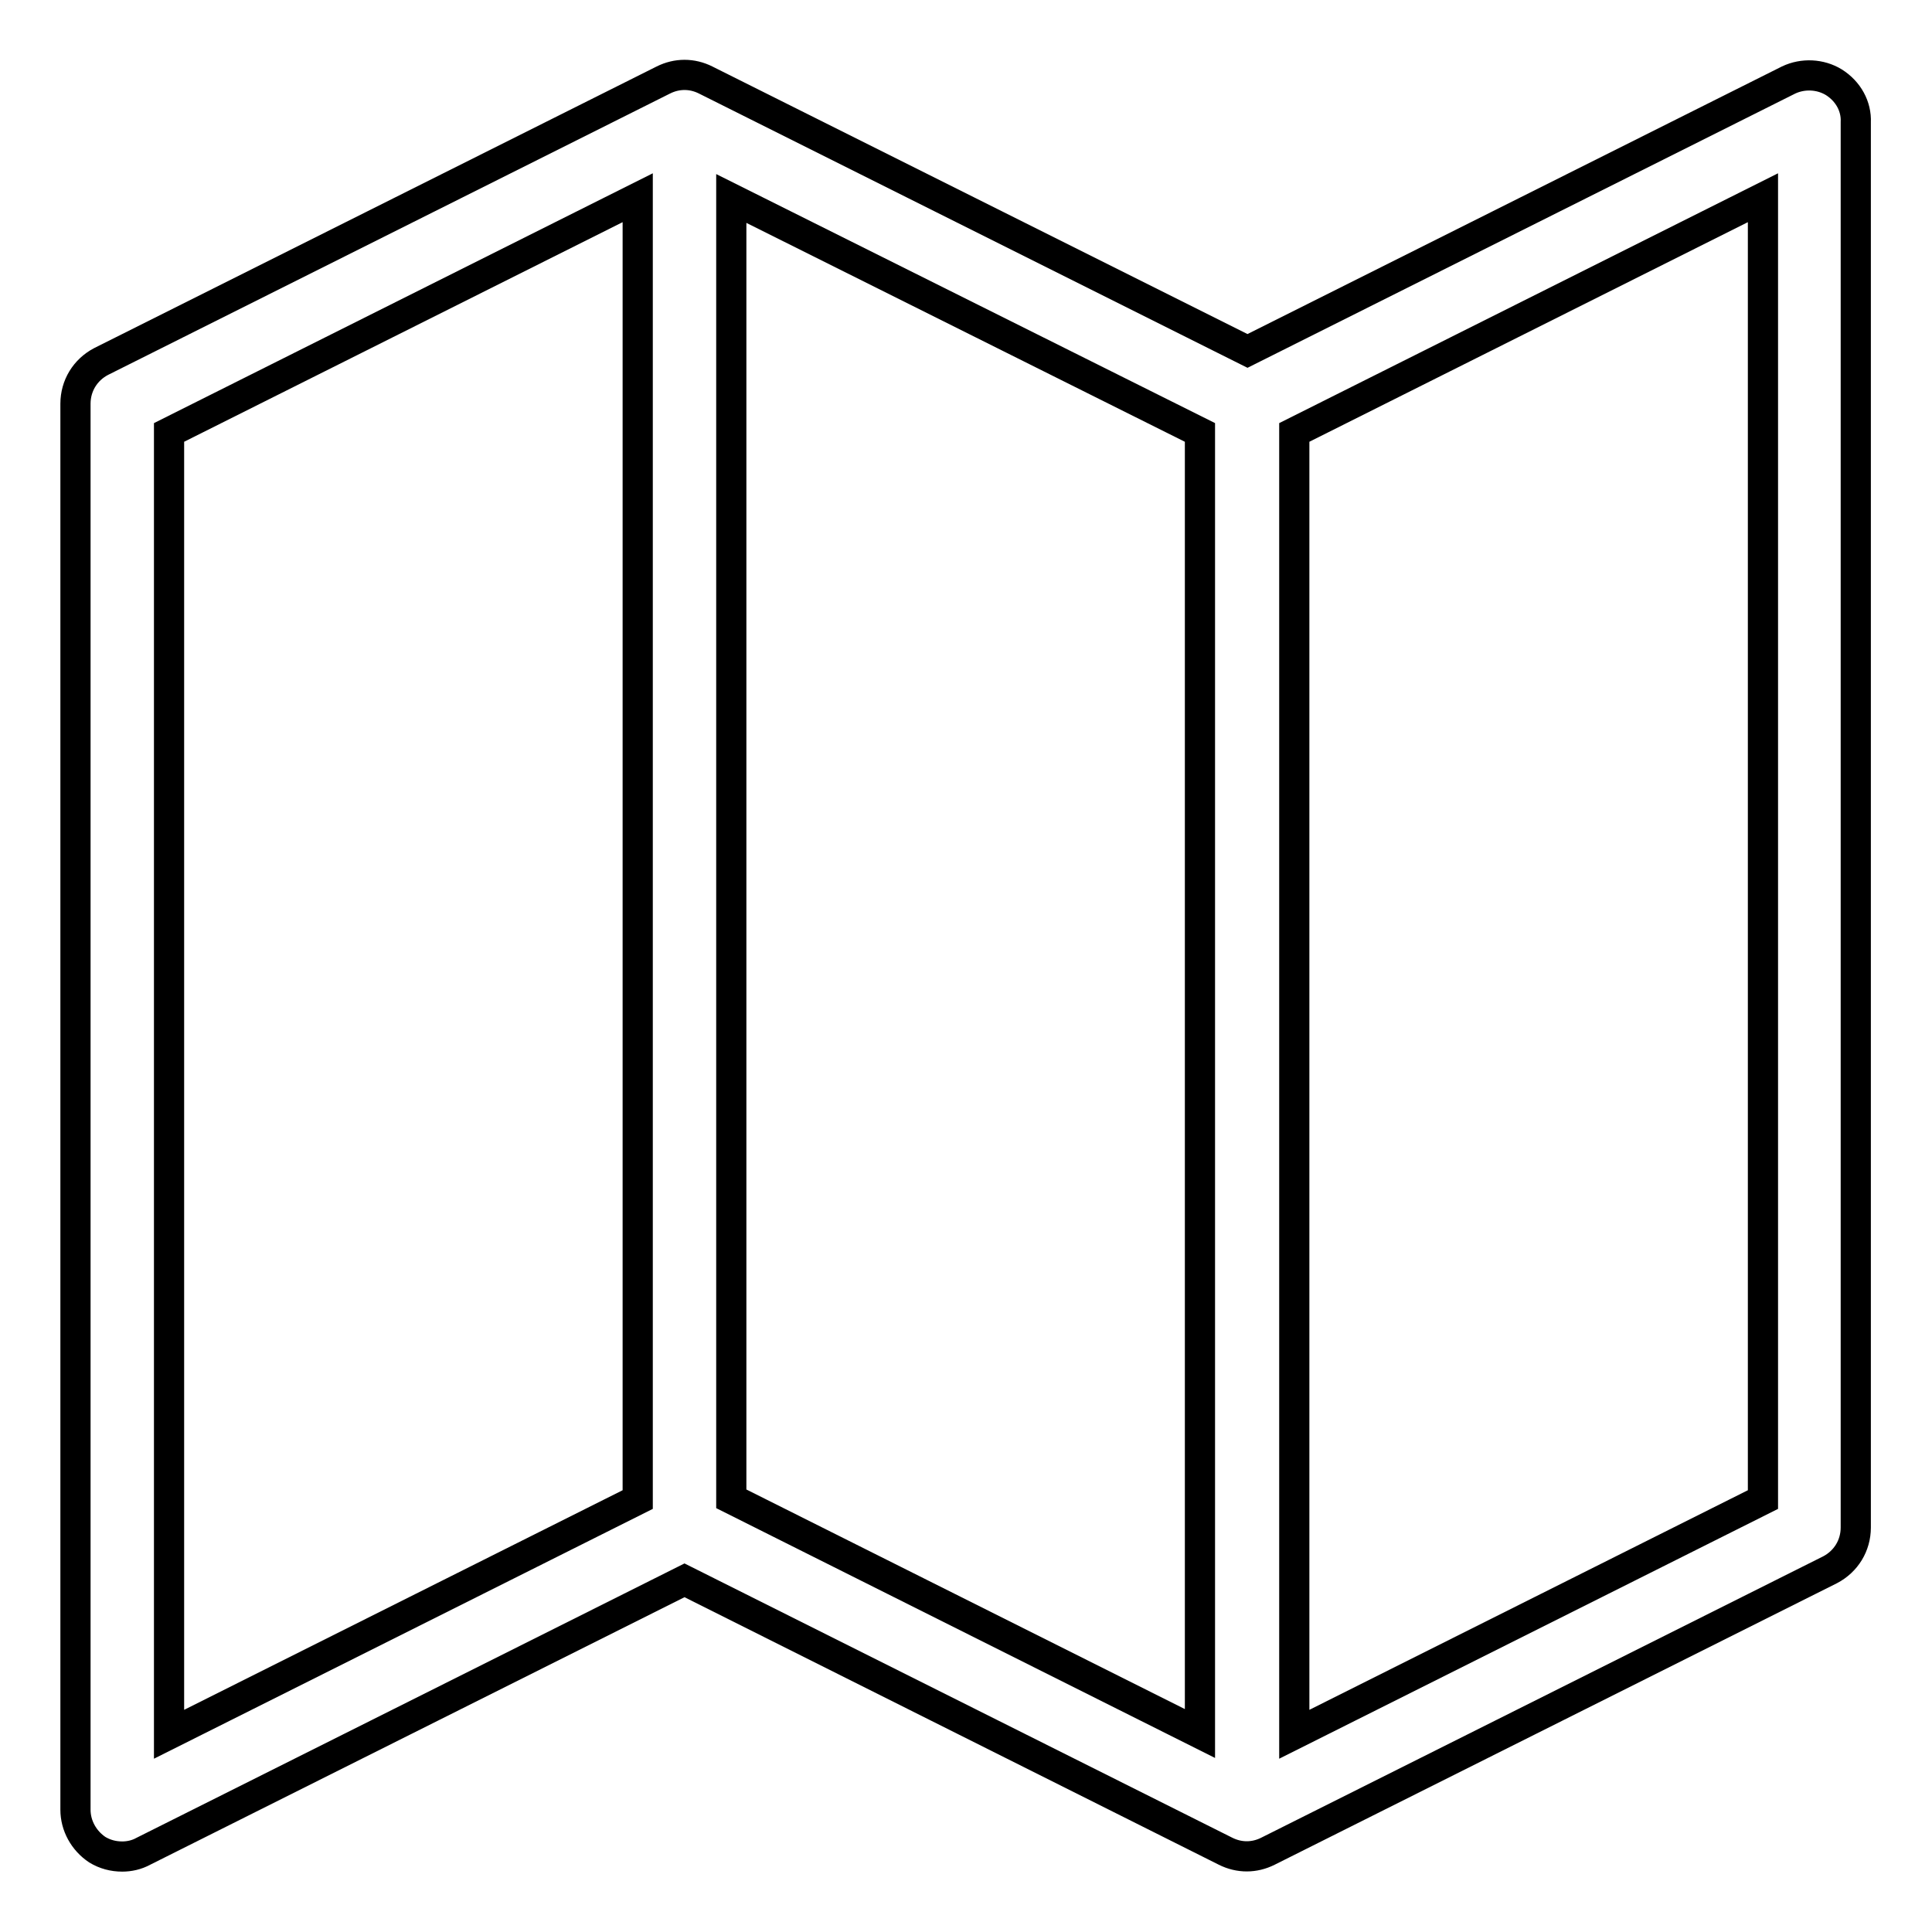 <?xml version="1.0" encoding="utf-8"?>
<!-- Svg Vector Icons : http://www.onlinewebfonts.com/icon -->
<!DOCTYPE svg PUBLIC "-//W3C//DTD SVG 1.1//EN" "http://www.w3.org/Graphics/SVG/1.1/DTD/svg11.dtd">
<svg version="1.1" xmlns="http://www.w3.org/2000/svg" xmlns:xlink="http://www.w3.org/1999/xlink" x="0px" y="0px" viewBox="0 0 256 256" enable-background="new 0 0 256 256" xml:space="preserve">
<g> <path stroke-width="4" fill-opacity="0" stroke="#000000"  d="M243,10.9c-1.8-1.1-4.1-1.2-6-0.3l-71.7,35.9L93.5,10.6c-1.8-0.9-3.8-0.9-5.6,0L13.4,47.9 C11.3,49,10,51.1,10,53.5v186.3c0,2.1,1.1,4.1,2.9,5.3c1,0.6,2.1,0.9,3.3,0.9c0.9,0,1.9-0.2,2.8-0.7l71.7-35.9l71.7,35.9 c1.8,0.9,3.8,0.9,5.6,0l74.5-37.3c2.1-1.1,3.4-3.2,3.4-5.6V16.2C246,14.1,244.9,12.1,243,10.9L243,10.9z M84.5,198.7l-62.1,31.1 V57.3l62.1-31.1V198.7z M96.9,26.3L159,57.3v172.4l-62.1-31.1V26.3z M233.6,198.7l-62.1,31.1V57.3l62.1-31.1V198.7z"/></g>
</svg>